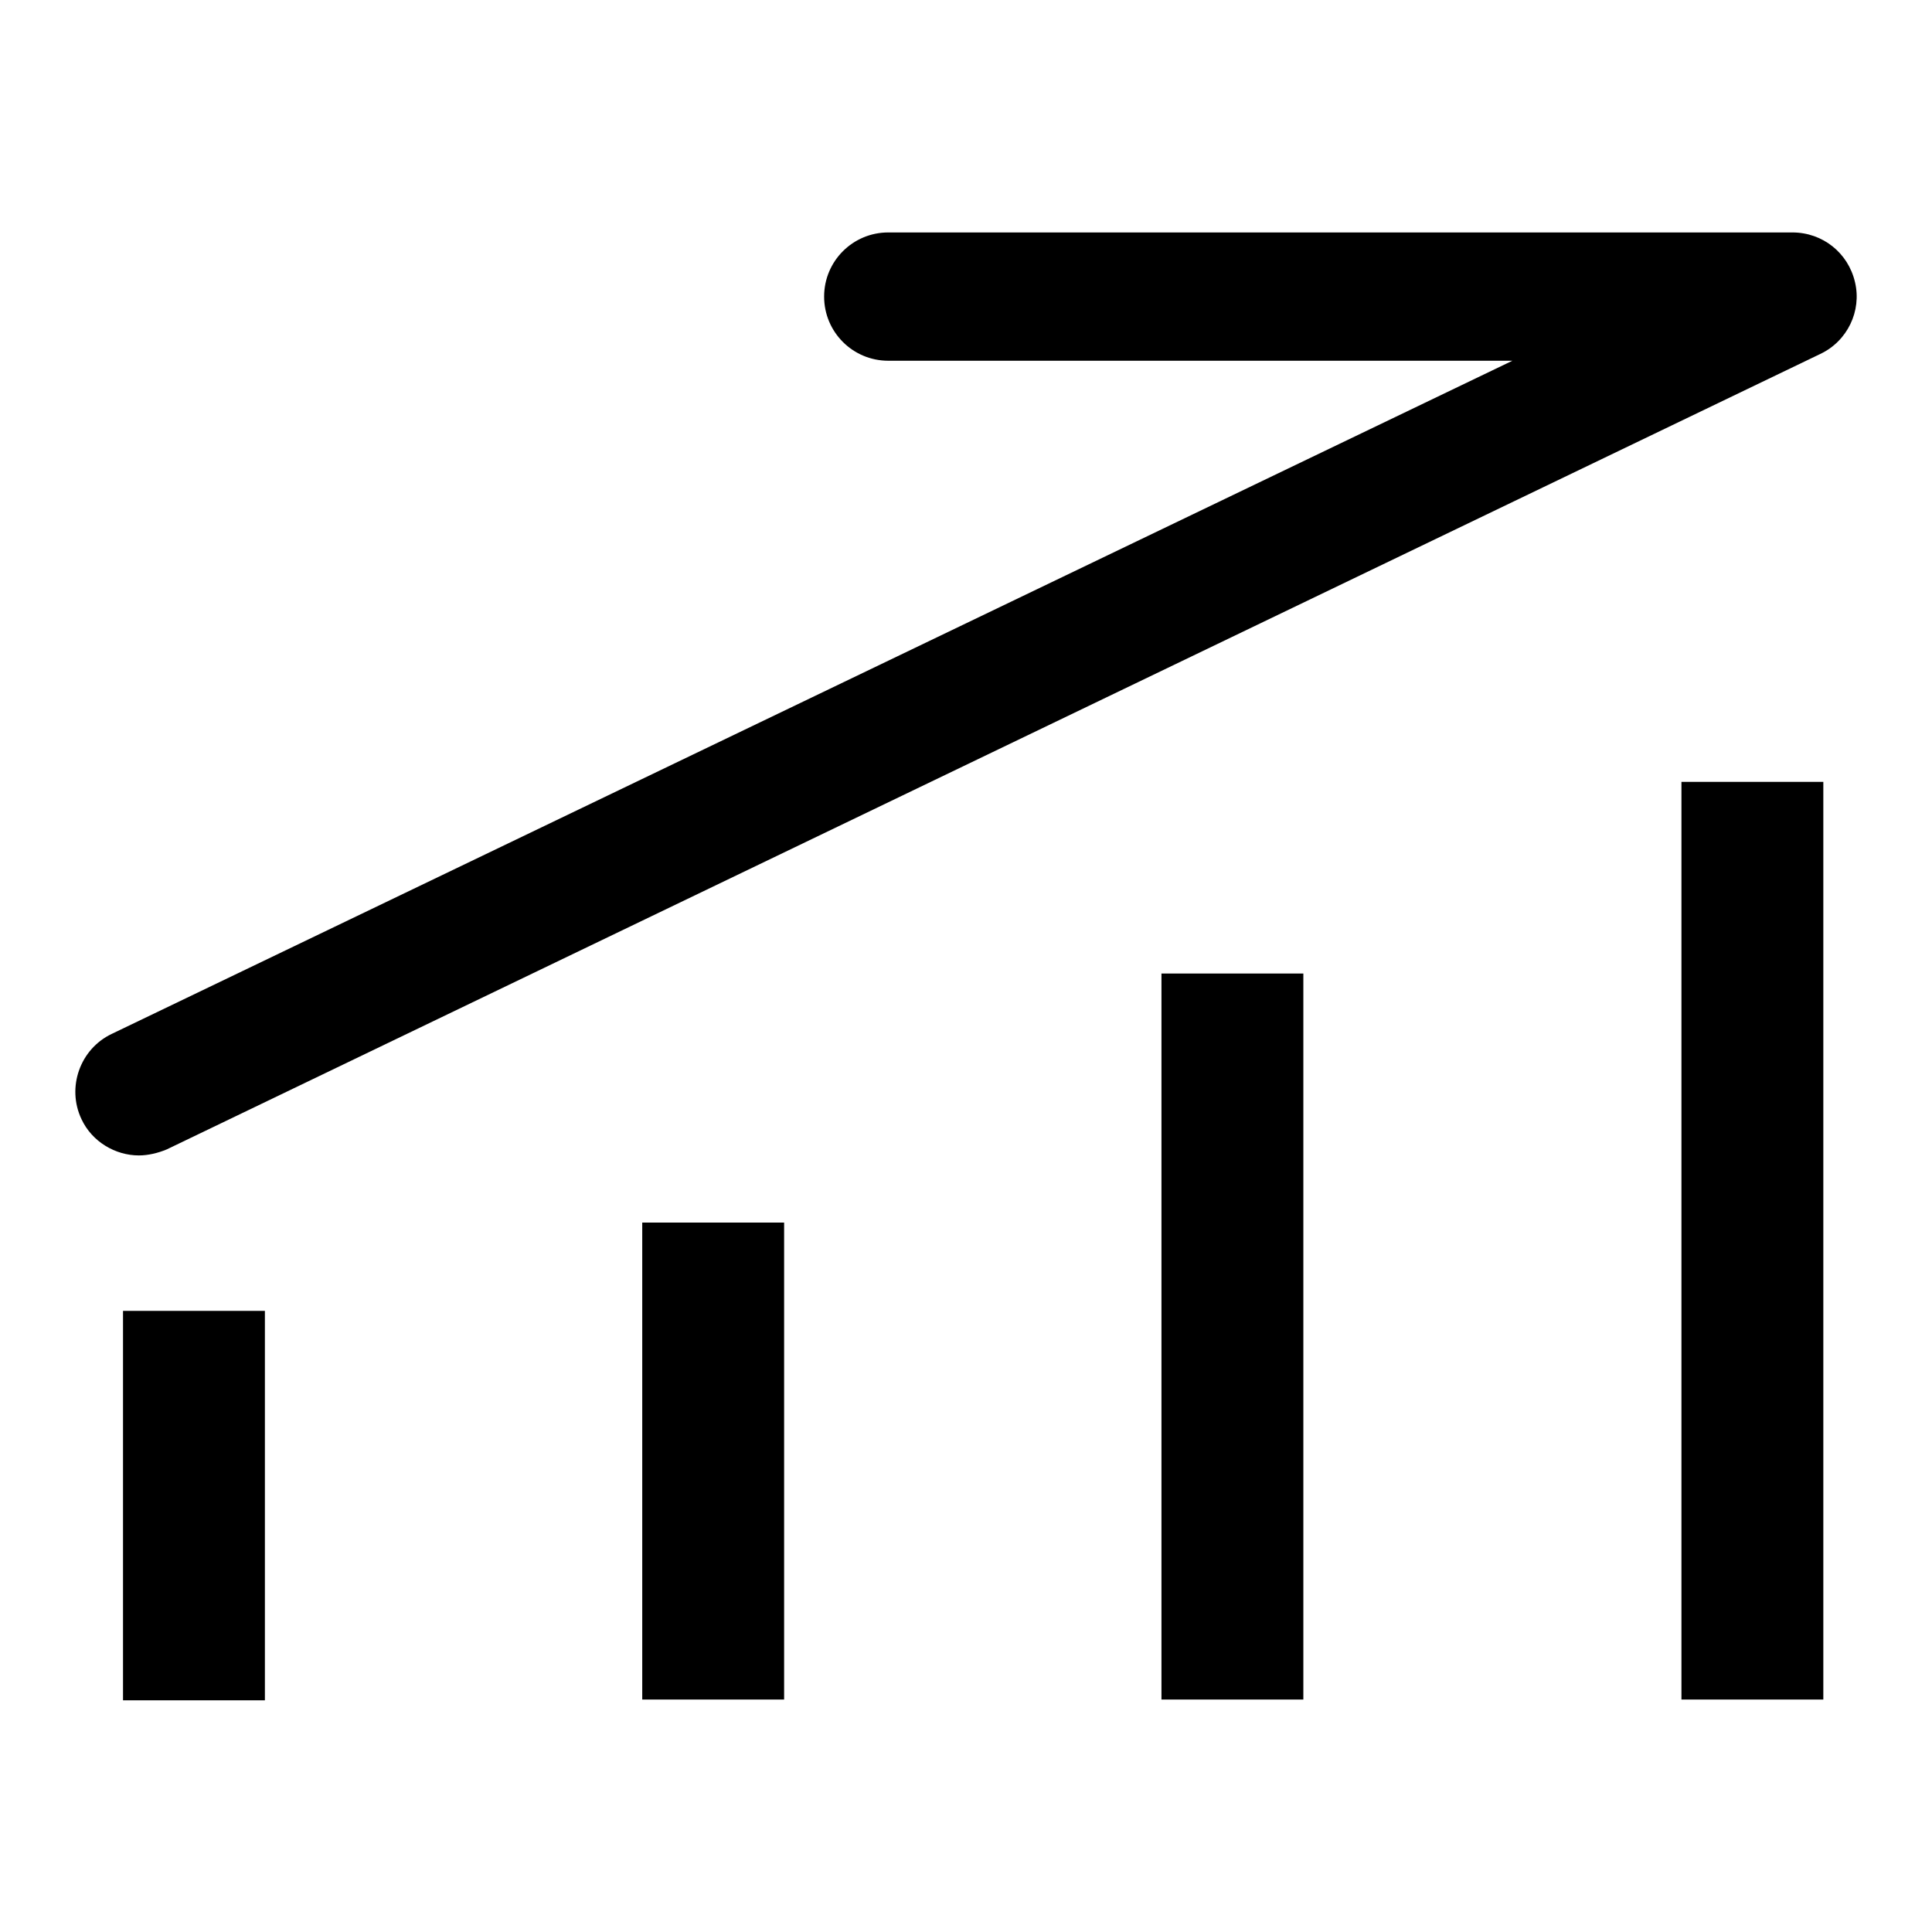 <?xml version="1.0" encoding="utf-8"?>
<!-- Svg Vector Icons : http://www.onlinewebfonts.com/icon -->
<!DOCTYPE svg PUBLIC "-//W3C//DTD SVG 1.1//EN" "http://www.w3.org/Graphics/SVG/1.1/DTD/svg11.dtd">
<svg version="1.1" xmlns="http://www.w3.org/2000/svg" xmlns:xlink="http://www.w3.org/1999/xlink" x="0px" y="0px" viewBox="0 0 256 256" enable-background="new 0 0 256 256" xml:space="preserve">
<g><g><path fill="#000000" d="M245.8,37.4c-0.9-3.9-4.3-6.6-8.3-6.6H117.7c-4.7,0-8.5,3.8-8.5,8.5c0,4.7,3.8,8.5,8.5,8.5h82.7L14.8,137c-4.2,2-6,7.1-4,11.3c1.4,3,4.5,4.8,7.6,4.8c1.2,0,2.5-0.3,3.7-0.8L241.2,46.9C244.8,45.2,246.7,41.2,245.8,37.4L245.8,37.4z M16.3,173.7h18.8v51.6H16.3V173.7L16.3,173.7z M85.1,162h18.8v63.2H85.1V162L85.1,162z M153.9,129h18.8v96.2h-18.8V129L153.9,129z M222.8,103.6h18.8v121.6h-18.8V103.6L222.8,103.6z"/></g></g>
</svg>